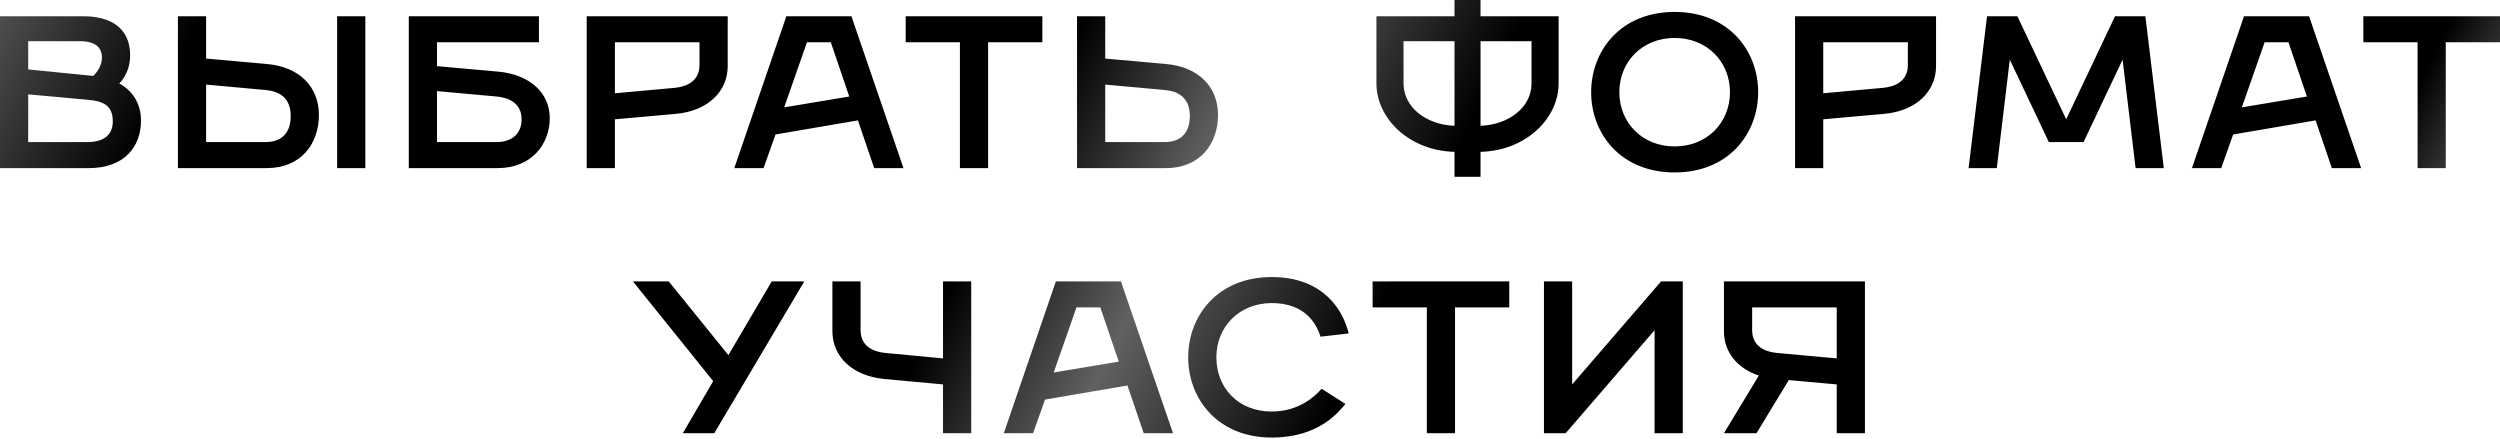<?xml version="1.0" encoding="UTF-8"?> <svg xmlns="http://www.w3.org/2000/svg" width="2075" height="364" viewBox="0 0 2075 364" fill="none"> <path d="M-4.84085e-05 139.528H73.814C102.62 139.528 117.023 122.424 117.023 99.92C117.023 77.415 99.019 69.314 99.019 69.314C99.019 69.134 108.021 61.212 108.021 45.909C108.021 22.504 90.918 13.503 69.314 13.503H-4.84085e-05V139.528ZM23.405 57.611V34.207H66.613C79.216 34.207 84.617 39.608 84.617 47.709C84.617 56.711 77.415 63.012 77.415 63.012L23.405 57.611ZM23.405 117.923V78.315L72.914 82.816C85.517 83.897 93.618 87.317 93.618 100.82C93.618 114.323 82.816 117.923 72.914 117.923H23.405ZM279.817 139.528H303.222V13.503H279.817V139.528ZM147.671 139.528H221.486C250.291 139.528 264.694 118.823 264.694 95.419C264.694 72.014 248.491 55.451 221.486 53.111L171.076 48.61V13.503H147.671V139.528ZM171.076 117.923V70.214L220.586 74.715C230.488 75.615 241.29 80.116 241.29 96.319C241.29 112.522 231.388 117.923 220.586 117.923H171.076ZM339.297 139.528H413.111C441.917 139.528 456.32 118.823 456.32 98.119C456.32 77.415 440.116 61.752 413.111 59.412L362.701 54.911V35.107H447.318V13.503H339.297V139.528ZM362.701 117.923V75.615L412.211 80.116C422.113 81.016 432.915 85.517 432.915 99.019C432.915 112.522 423.013 117.923 412.211 117.923H362.701ZM486.968 139.528H510.372V99.019L560.782 94.519C587.788 92.178 603.991 75.615 603.991 54.911V13.503H486.968V139.528ZM510.372 77.415V35.107H580.586V54.011C580.586 67.513 569.784 72.014 559.882 72.914L510.372 77.415ZM609.462 139.528H633.767L643.669 111.622L712.083 99.92L725.585 139.528H749.89L706.681 13.503H652.671L609.462 139.528ZM650.87 89.118L669.774 35.107H689.578L704.881 80.116L650.87 89.118ZM796.734 139.528H820.139V35.107H865.148V13.503H751.726V35.107H796.734V139.528ZM893.94 139.528H967.754C996.56 139.528 1010.96 118.823 1010.96 95.419C1010.96 72.014 994.759 55.451 967.754 53.111L917.344 48.61V13.503H893.94V139.528ZM917.344 117.923V70.214L966.854 74.715C976.756 75.615 987.558 80.116 987.558 96.319C987.558 112.522 977.656 117.923 966.854 117.923H917.344ZM1228.85 146.729V126.025C1266.66 125.125 1293.66 98.119 1293.66 69.314V13.503H1228.85V-6.43857e-06H1207.24V13.503H1142.43V69.314C1142.43 98.119 1169.44 125.125 1207.24 126.025V146.729H1228.85ZM1207.24 104.421C1183.84 103.52 1164.94 89.118 1164.94 69.314V34.207H1207.24V104.421ZM1228.85 34.207H1271.16V69.314C1271.16 89.118 1252.25 103.52 1228.85 104.421V34.207ZM1389.97 143.128C1434.97 143.128 1459.28 110.722 1459.28 76.515C1459.28 42.308 1434.97 9.902 1389.97 9.902C1344.96 9.902 1320.65 42.308 1320.65 76.515C1320.65 110.722 1344.96 143.128 1389.97 143.128ZM1389.97 121.524C1362.96 121.524 1344.06 101.72 1344.06 76.515C1344.06 51.31 1362.96 31.506 1389.97 31.506C1416.97 31.506 1435.87 51.31 1435.87 76.515C1435.87 101.72 1416.97 121.524 1389.97 121.524ZM1489.9 139.528H1513.3V99.019L1563.71 94.519C1590.72 92.178 1606.92 75.615 1606.92 54.911V13.503H1489.9V139.528ZM1513.3 77.415V35.107H1583.52V54.011C1583.52 67.513 1572.72 72.014 1562.81 72.914L1513.3 77.415ZM1633.93 139.528H1657.33L1668.13 49.51L1700.54 117.923H1729.35L1761.75 49.51L1772.55 139.528H1795.96L1780.66 13.503H1755.45L1714.94 99.019L1674.44 13.503H1649.23L1633.93 139.528ZM1819.32 139.528H1843.62L1853.52 111.622L1921.94 99.92L1935.44 139.528H1959.74L1916.53 13.503H1862.52L1819.32 139.528ZM1860.72 89.118L1879.63 35.107H1899.43L1914.73 80.116L1860.72 89.118ZM2006.59 139.528H2029.99V35.107H2075V13.503H1961.58V35.107H2006.59V139.528ZM592.848 359.571L667.562 233.546H640.557L604.55 294.758L555.04 233.546H525.334L591.948 316.362L566.743 359.571H592.848ZM782.708 359.571H806.112V233.546H782.708V297.459L734.998 292.958C725.096 292.058 714.294 287.557 714.294 274.054V233.546H690.89V274.954C690.89 295.658 707.093 312.042 734.098 314.562L782.708 319.063V359.571ZM833.16 359.571H857.465L867.367 331.665L935.78 319.963L949.283 359.571H973.588L930.379 233.546H876.368L833.16 359.571ZM874.568 309.161L893.472 255.15H913.276L928.579 300.159L874.568 309.161ZM1055.5 363.172C1095.11 363.172 1111.31 341.567 1116.72 335.266L1096.91 322.664C1091.51 328.965 1078.01 341.567 1055.5 341.567C1027.6 341.567 1009.59 321.763 1009.59 296.558C1009.59 271.354 1028.5 251.55 1055.5 251.55C1082.51 251.55 1092.41 267.753 1096.01 279.455L1119.42 276.755C1114.92 257.851 1098.71 229.945 1055.5 229.945C1010.49 229.945 986.19 262.352 986.19 296.558C986.19 330.765 1010.49 363.172 1055.5 363.172ZM1184.28 359.571H1207.68V255.15H1252.69V233.546H1139.27V255.15H1184.28V359.571ZM1281.48 359.571H1299.49L1373.3 274.054V359.571H1396.71V233.546H1378.7L1304.89 319.063V233.546H1281.48V359.571ZM1457.88 359.571L1484.7 315.462L1524.49 319.063V359.571H1547.89V233.546H1430.87V274.954C1430.87 291.698 1441.49 305.74 1459.86 311.681L1430.87 359.571H1457.88ZM1474.98 292.958C1465.08 292.058 1454.28 287.557 1454.28 274.054V255.15H1524.49V297.459L1474.98 292.958Z" fill="url(#paint0_linear_2_841)"></path> <defs> <linearGradient id="paint0_linear_2_841" x1="-25.116" y1="-16.503" x2="1842.04" y2="906.442" gradientUnits="userSpaceOnUse"> <stop stop-color="#616161"></stop> <stop offset="0.089"></stop> <stop offset="0.405"></stop> <stop offset="0.473" stop-color="#616161"></stop> <stop offset="0.562"></stop> <stop offset="0.893"></stop> <stop offset="0.962" stop-color="#929292"></stop> </linearGradient> </defs> </svg> 